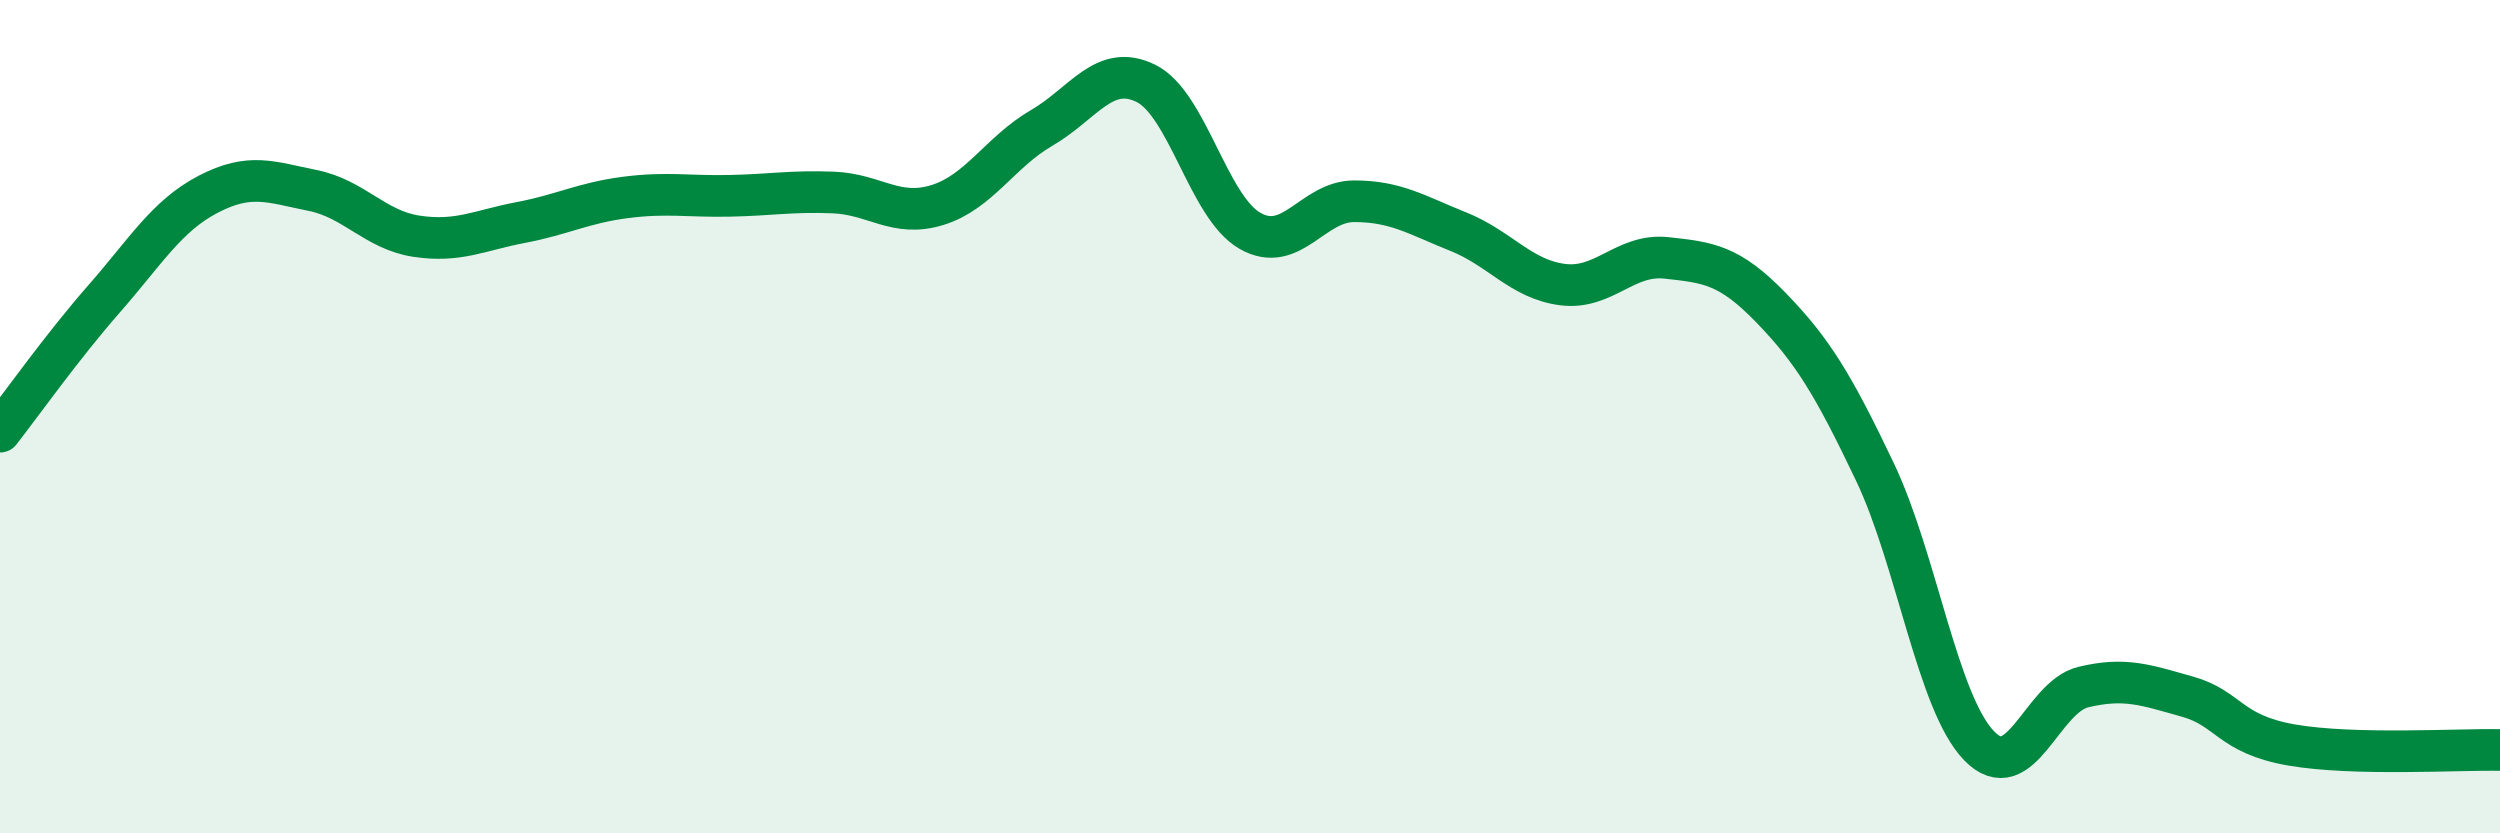 
    <svg width="60" height="20" viewBox="0 0 60 20" xmlns="http://www.w3.org/2000/svg">
      <path
        d="M 0,10.36 C 0.5,9.72 1.5,8.31 2.5,7.17 C 3.5,6.03 4,5.18 5,4.66 C 6,4.14 6.5,4.37 7.5,4.57 C 8.5,4.77 9,5.52 10,5.67 C 11,5.82 11.5,5.53 12.5,5.34 C 13.5,5.15 14,4.87 15,4.74 C 16,4.61 16.5,4.72 17.5,4.7 C 18.5,4.68 19,4.58 20,4.62 C 21,4.66 21.5,5.23 22.5,4.92 C 23.5,4.61 24,3.65 25,3.07 C 26,2.49 26.5,1.51 27.5,2 C 28.5,2.49 29,4.97 30,5.54 C 31,6.11 31.5,4.83 32.5,4.83 C 33.5,4.83 34,5.16 35,5.56 C 36,5.96 36.5,6.7 37.5,6.83 C 38.5,6.96 39,6.08 40,6.19 C 41,6.3 41.5,6.35 42.5,7.38 C 43.5,8.41 44,9.23 45,11.33 C 46,13.43 46.5,16.87 47.5,17.9 C 48.5,18.93 49,16.73 50,16.49 C 51,16.25 51.5,16.44 52.5,16.72 C 53.5,17 53.5,17.62 55,17.88 C 56.5,18.14 59,17.98 60,18L60 20L0 20Z"
        fill="#008740"
        opacity="0.1"
        stroke-linecap="round"
        stroke-linejoin="round"
      />
      <path
        d="M 0,10.36 C 0.5,9.72 1.5,8.31 2.5,7.17 C 3.5,6.03 4,5.18 5,4.66 C 6,4.14 6.5,4.37 7.5,4.57 C 8.5,4.77 9,5.52 10,5.67 C 11,5.82 11.5,5.53 12.5,5.34 C 13.5,5.15 14,4.87 15,4.74 C 16,4.61 16.5,4.72 17.5,4.7 C 18.5,4.68 19,4.58 20,4.62 C 21,4.66 21.5,5.23 22.5,4.92 C 23.5,4.61 24,3.65 25,3.07 C 26,2.49 26.5,1.51 27.5,2 C 28.5,2.49 29,4.97 30,5.54 C 31,6.11 31.5,4.83 32.5,4.83 C 33.5,4.83 34,5.16 35,5.56 C 36,5.96 36.5,6.7 37.5,6.83 C 38.5,6.96 39,6.08 40,6.19 C 41,6.3 41.5,6.35 42.5,7.38 C 43.5,8.41 44,9.23 45,11.33 C 46,13.43 46.5,16.87 47.5,17.9 C 48.5,18.93 49,16.73 50,16.49 C 51,16.25 51.5,16.44 52.5,16.72 C 53.5,17 53.5,17.62 55,17.88 C 56.5,18.14 59,17.98 60,18"
        stroke="#008740"
        stroke-width="1"
        fill="none"
        stroke-linecap="round"
        stroke-linejoin="round"
      />
    </svg>
  